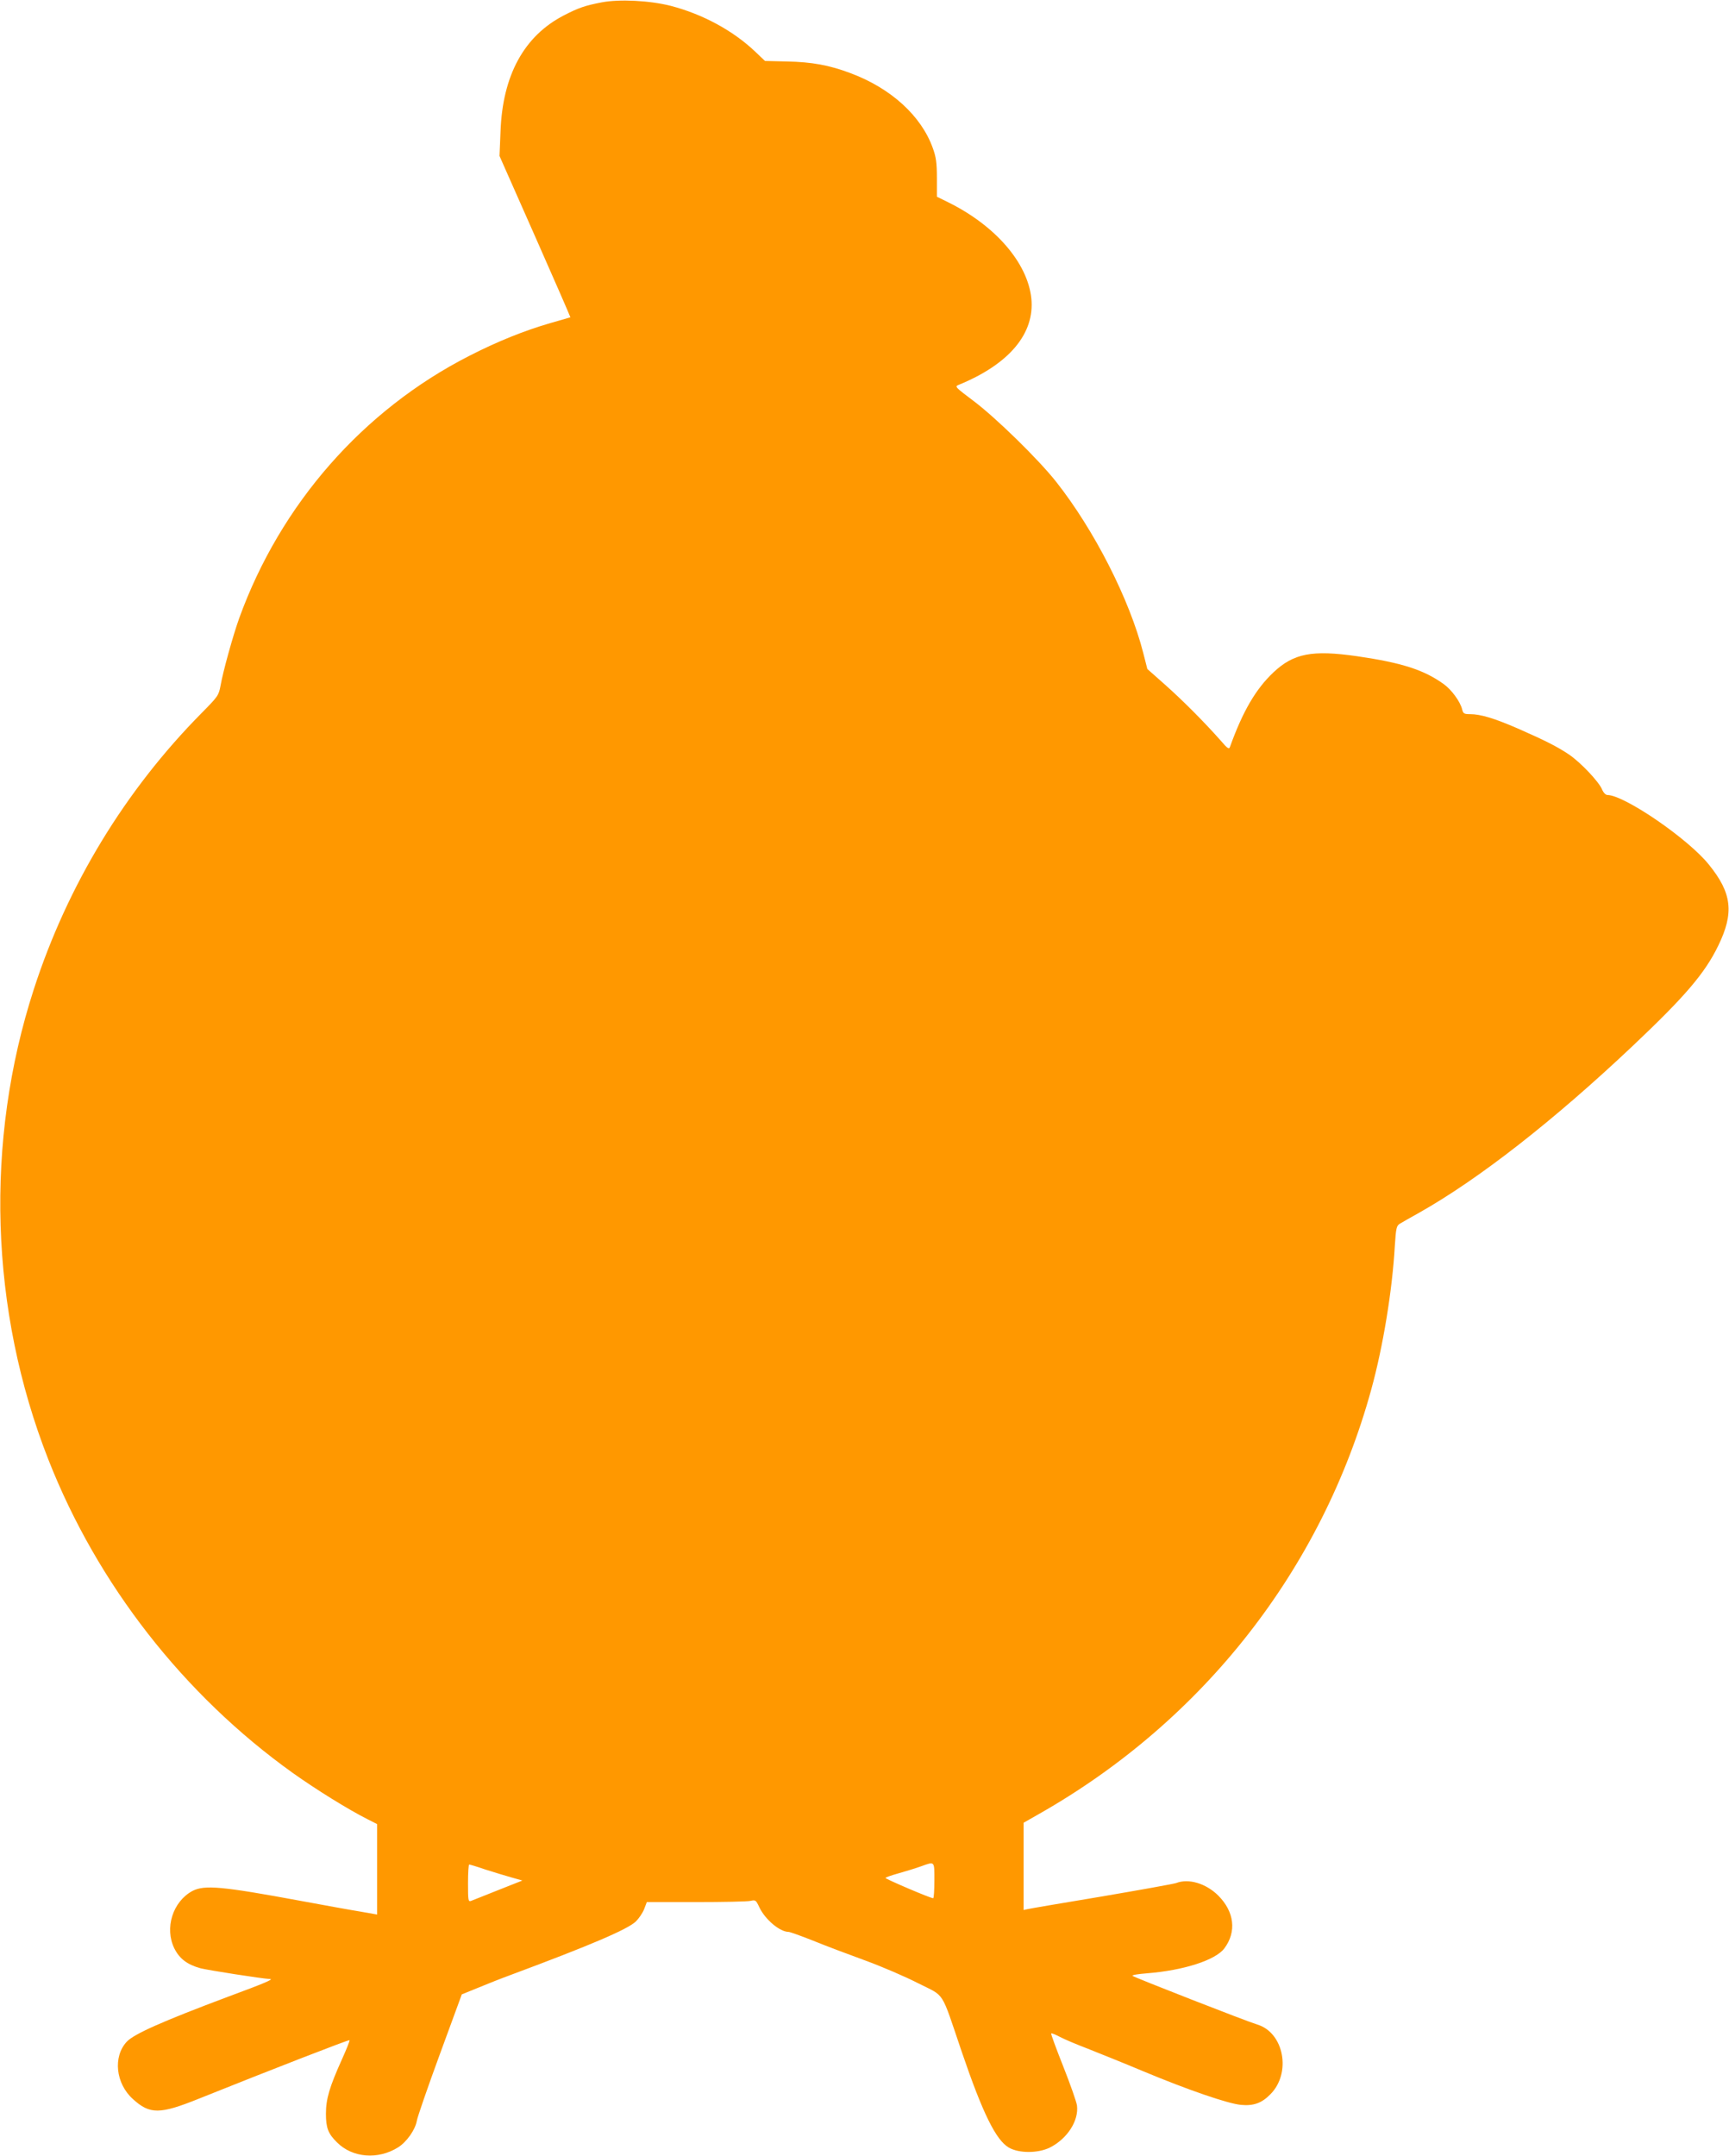 <?xml version="1.0" standalone="no"?>
<!DOCTYPE svg PUBLIC "-//W3C//DTD SVG 20010904//EN"
 "http://www.w3.org/TR/2001/REC-SVG-20010904/DTD/svg10.dtd">
<svg version="1.0" xmlns="http://www.w3.org/2000/svg"
 width="1027pt" height="1280pt" viewBox="0 0 1027 1280"
 preserveAspectRatio="xMidYMid meet">
<g transform="translate(0,1280) scale(0.1,-0.1)"
fill="#ff9800" stroke="none">
<path d="M3574 12786 c-98 -19 -137 -32 -224 -77 -237 -122 -365 -356 -377
-690 l-6 -145 212 -479 c116 -262 210 -478 209 -479 -2 -1 -55 -16 -118 -34
-153 -44 -315 -109 -483 -195 -631 -322 -1121 -881 -1366 -1557 -36 -100 -96
-315 -111 -401 -11 -58 -15 -64 -112 -162 -456 -461 -797 -1023 -997 -1640
-293 -904 -262 -1906 86 -2792 291 -741 804 -1398 1453 -1862 141 -100 328
-216 443 -274 l57 -29 0 -269 0 -268 -102 18 c-57 9 -215 38 -351 63 -470 87
-572 96 -644 59 -117 -63 -167 -221 -107 -342 31 -61 76 -95 155 -117 42 -11
367 -62 414 -64 21 -1 -34 -25 -248 -104 -392 -147 -561 -222 -604 -268 -83
-89 -66 -249 37 -341 100 -91 159 -91 392 3 449 180 890 351 894 347 3 -2 -18
-54 -45 -114 -74 -164 -95 -235 -95 -323 0 -83 13 -118 65 -169 92 -93 245
-105 364 -30 51 32 102 105 111 158 3 20 64 197 136 393 l131 357 96 39 c53
22 141 57 196 77 473 176 693 270 742 317 18 18 40 50 49 73 l16 42 291 0
c161 0 306 3 324 7 31 7 33 5 53 -37 34 -73 122 -147 174 -147 8 0 75 -24 148
-53 73 -30 212 -82 308 -117 96 -35 238 -96 314 -135 162 -82 132 -34 258
-405 125 -367 204 -527 281 -571 60 -34 171 -34 242 0 104 52 174 160 162 251
-3 21 -39 124 -81 230 -42 106 -75 195 -72 197 3 3 26 -7 53 -21 26 -14 100
-45 163 -69 63 -25 213 -85 332 -135 261 -109 502 -192 579 -199 74 -7 123 10
174 62 127 126 82 367 -77 415 -61 18 -731 280 -741 289 -5 5 34 11 85 15 217
17 409 78 461 149 73 98 59 217 -37 313 -73 72 -176 103 -250 74 -14 -5 -214
-41 -443 -80 -230 -38 -428 -72 -440 -75 l-23 -5 0 259 0 259 93 53 c974 553
1679 1453 1972 2519 70 254 125 588 140 853 7 106 10 119 29 131 11 7 64 37
116 66 353 199 798 546 1270 992 309 292 427 430 506 593 95 195 82 312 -55
481 -122 153 -502 413 -603 414 -11 0 -24 14 -32 33 -19 46 -128 161 -196 207
-68 46 -143 84 -305 155 -138 60 -221 85 -283 85 -35 0 -41 3 -47 28 -11 46
-63 117 -109 150 -118 85 -248 127 -516 166 -266 38 -376 17 -496 -96 -105
-99 -182 -231 -258 -442 -6 -17 -14 -11 -58 40 -94 106 -221 234 -328 329
l-105 93 -24 94 c-81 319 -292 732 -518 1018 -107 135 -358 380 -491 480 -105
79 -112 85 -90 94 302 123 455 305 434 514 -22 212 -215 434 -496 572 l-65 32
0 111 c0 91 -5 124 -24 177 -68 191 -248 356 -490 446 -125 47 -228 66 -377
69 l-130 3 -60 57 c-131 124 -311 221 -499 270 -125 32 -305 41 -411 21z
m1976 -11151 c0 -58 -3 -105 -7 -105 -15 -1 -283 114 -283 120 0 4 35 16 78
28 42 12 102 30 132 41 84 30 80 34 80 -84z m-2666 65 c50 -16 120 -37 155
-47 l64 -18 -144 -57 c-79 -32 -152 -60 -161 -64 -17 -6 -18 3 -18 105 0 61 3
111 7 111 4 0 48 -13 97 -30z"/>
</g>
</svg>
